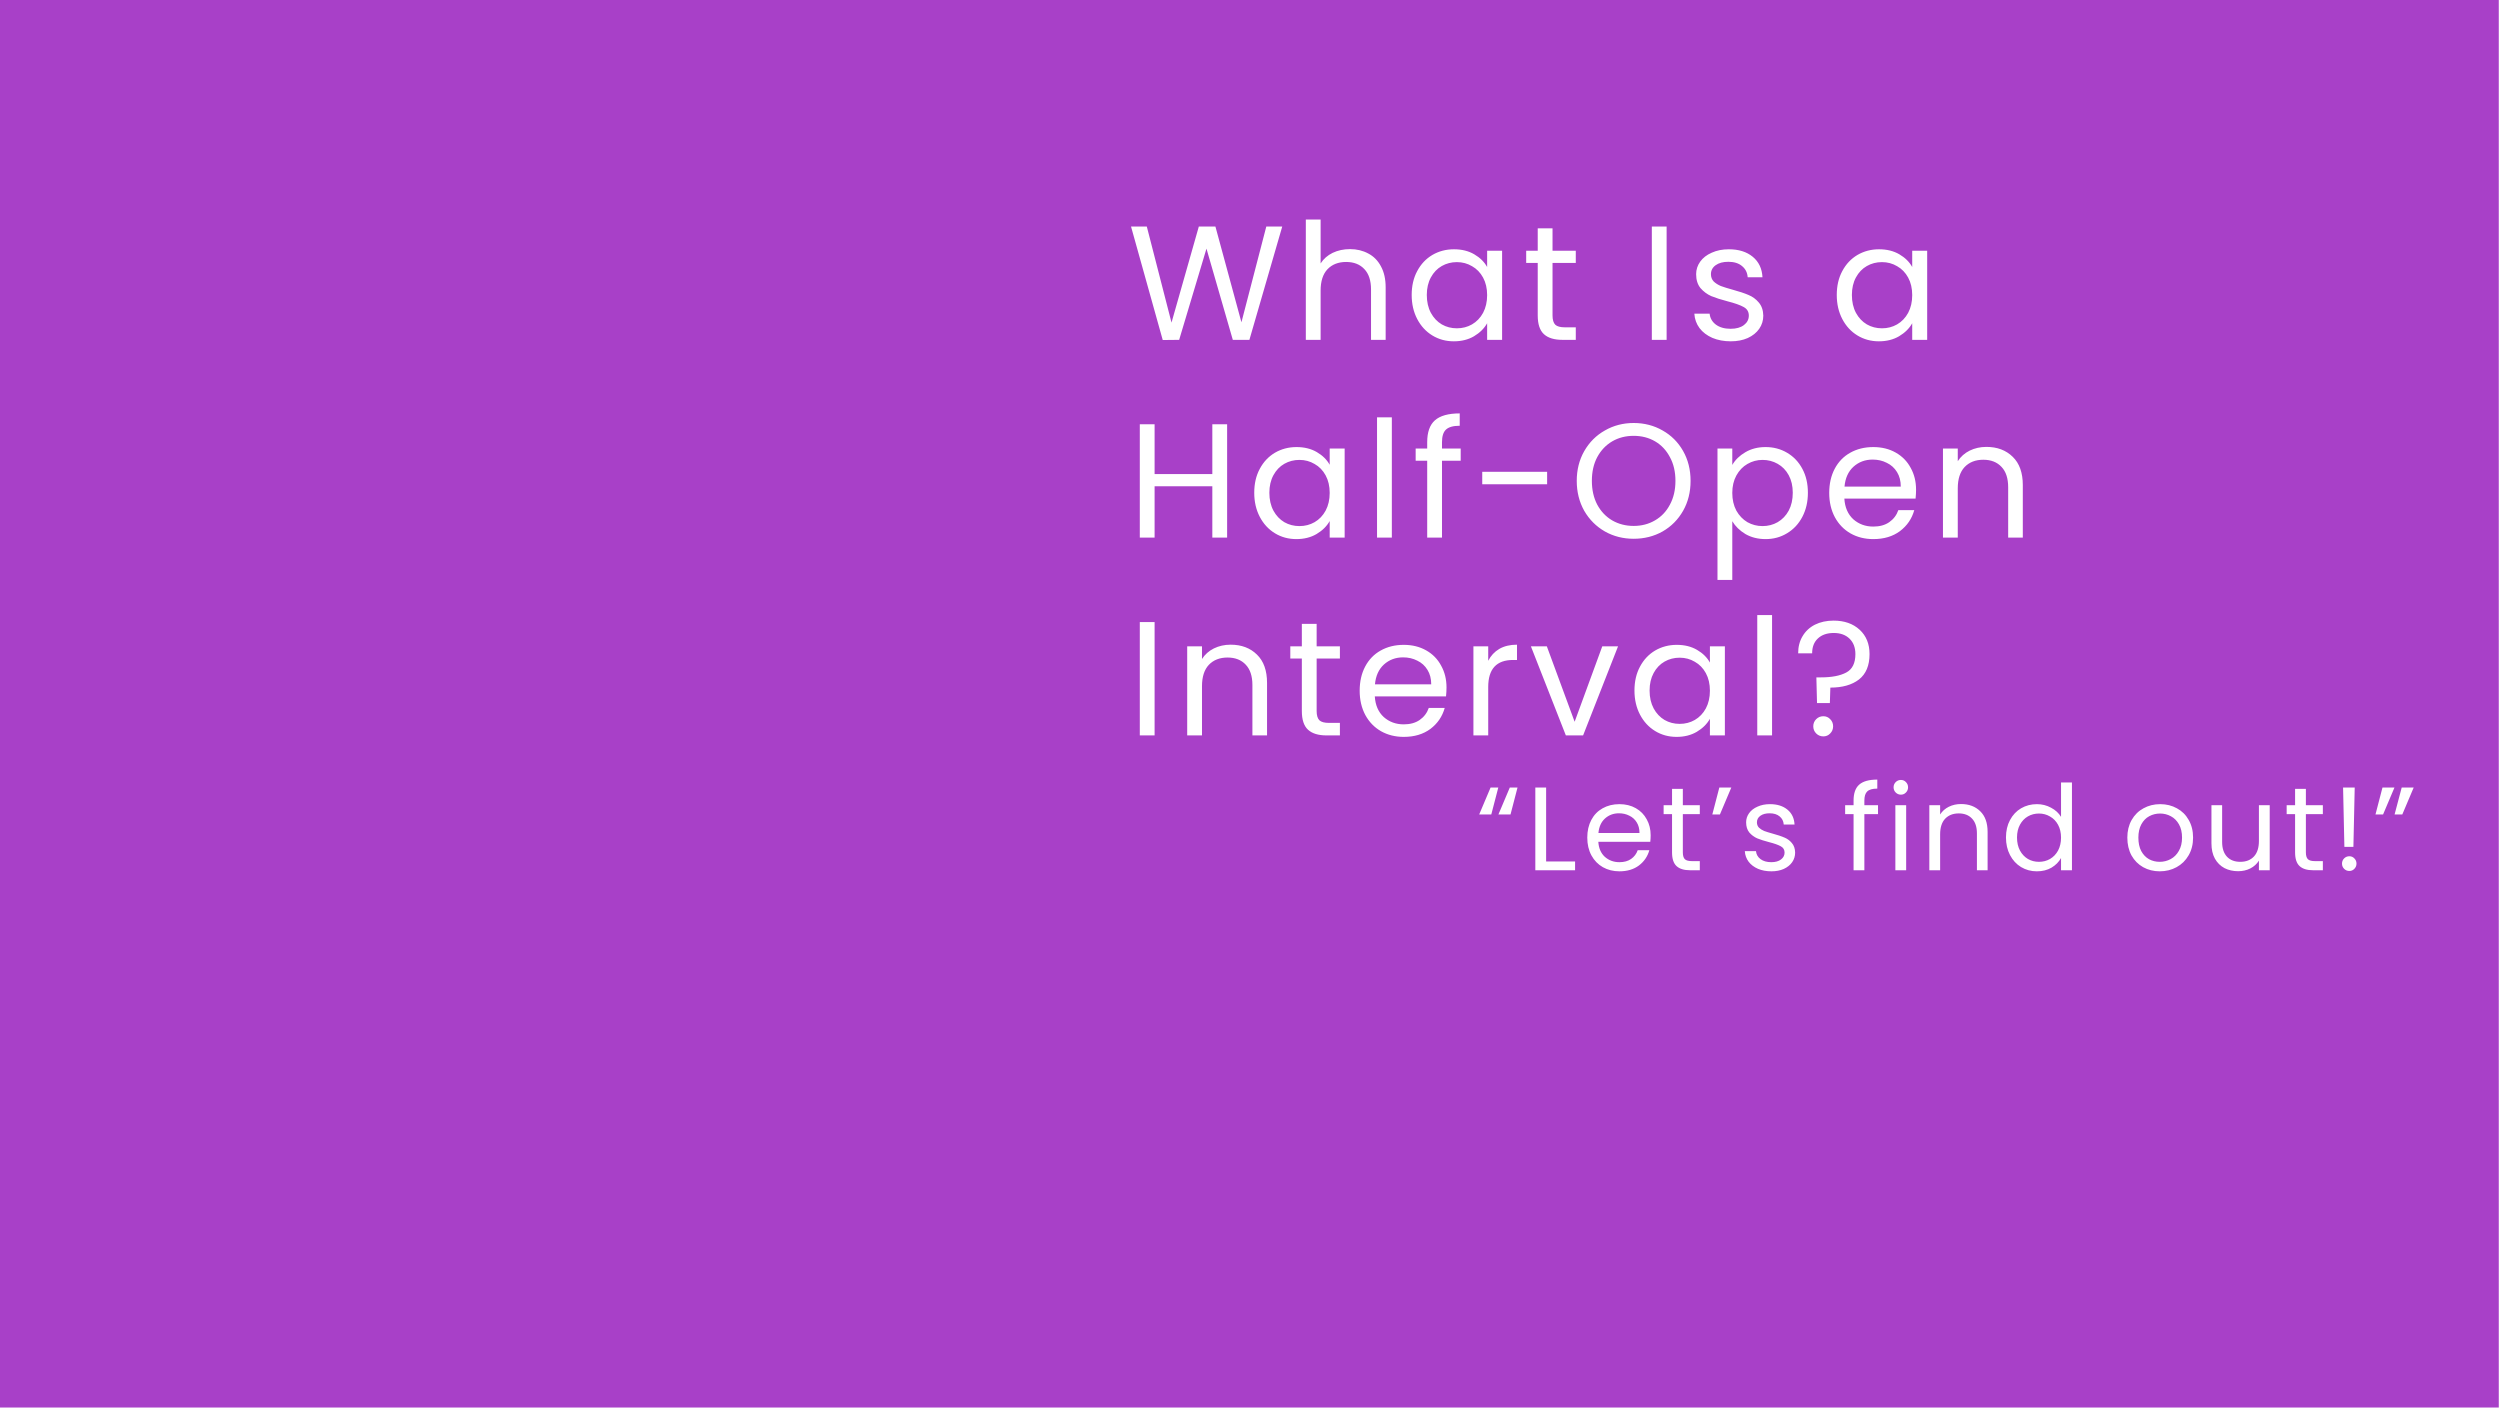 <svg width="316" height="178" viewBox="0 0 316 178" fill="none" xmlns="http://www.w3.org/2000/svg">
<g clip-path="url(#clip0_4084_2194)">
<rect width="315.846" height="177.91" fill="#A840C8"/>
<g filter="url(#filter0_d_4084_2194)">
<path d="M162.076 25.674L157.924 40H155.827L152.498 28.47L149.045 40L146.969 40.021L142.961 25.674H144.955L148.079 37.821L151.532 25.674H153.628L156.917 37.78L160.061 25.674H162.076ZM170.646 28.531C171.496 28.531 172.263 28.716 172.948 29.086C173.633 29.442 174.168 29.984 174.551 30.71C174.949 31.436 175.147 32.32 175.147 33.361V40H173.298V33.628C173.298 32.505 173.017 31.648 172.455 31.059C171.893 30.456 171.126 30.155 170.153 30.155C169.166 30.155 168.378 30.463 167.789 31.08C167.214 31.696 166.926 32.594 166.926 33.772V40H165.056V24.791H166.926V30.34C167.296 29.764 167.803 29.319 168.447 29.004C169.105 28.689 169.838 28.531 170.646 28.531ZM178.437 34.327C178.437 33.176 178.67 32.169 179.136 31.306C179.602 30.429 180.239 29.751 181.047 29.271C181.869 28.791 182.78 28.552 183.781 28.552C184.767 28.552 185.624 28.764 186.35 29.189C187.076 29.614 187.617 30.148 187.974 30.792V28.737H189.865V40H187.974V37.904C187.604 38.561 187.049 39.109 186.309 39.548C185.583 39.973 184.733 40.185 183.76 40.185C182.76 40.185 181.856 39.938 181.047 39.445C180.239 38.952 179.602 38.26 179.136 37.369C178.67 36.478 178.437 35.465 178.437 34.327ZM187.974 34.348C187.974 33.498 187.802 32.758 187.46 32.128C187.117 31.498 186.651 31.018 186.062 30.689C185.487 30.347 184.849 30.175 184.151 30.175C183.452 30.175 182.815 30.34 182.239 30.669C181.664 30.998 181.205 31.477 180.862 32.108C180.52 32.738 180.348 33.478 180.348 34.327C180.348 35.191 180.52 35.944 180.862 36.588C181.205 37.218 181.664 37.705 182.239 38.047C182.815 38.376 183.452 38.541 184.151 38.541C184.849 38.541 185.487 38.376 186.062 38.047C186.651 37.705 187.117 37.218 187.46 36.588C187.802 35.944 187.974 35.197 187.974 34.348ZM196.24 30.278V36.917C196.24 37.465 196.356 37.856 196.589 38.089C196.822 38.308 197.226 38.417 197.802 38.417H199.179V40H197.494C196.452 40 195.671 39.76 195.15 39.281C194.63 38.801 194.369 38.013 194.369 36.917V30.278H192.91V28.737H194.369V25.9H196.24V28.737H199.179V30.278H196.24ZM210.661 25.674V40H208.791V25.674H210.661ZM218.769 40.185C217.906 40.185 217.132 40.041 216.447 39.753C215.762 39.452 215.22 39.041 214.823 38.52C214.426 37.986 214.206 37.376 214.165 36.691H216.097C216.152 37.253 216.412 37.712 216.878 38.068C217.358 38.424 217.981 38.602 218.749 38.602C219.461 38.602 220.023 38.445 220.434 38.13C220.845 37.815 221.051 37.417 221.051 36.938C221.051 36.444 220.831 36.081 220.393 35.848C219.955 35.602 219.276 35.362 218.358 35.129C217.522 34.91 216.837 34.69 216.303 34.471C215.782 34.238 215.33 33.903 214.946 33.464C214.576 33.012 214.391 32.423 214.391 31.696C214.391 31.121 214.563 30.593 214.905 30.114C215.248 29.634 215.734 29.257 216.365 28.983C216.995 28.696 217.714 28.552 218.523 28.552C219.77 28.552 220.777 28.867 221.544 29.497C222.311 30.128 222.722 30.991 222.777 32.087H220.907C220.866 31.498 220.626 31.025 220.187 30.669C219.763 30.312 219.187 30.134 218.461 30.134C217.79 30.134 217.255 30.278 216.858 30.566C216.46 30.854 216.262 31.23 216.262 31.696C216.262 32.066 216.378 32.375 216.611 32.621C216.858 32.854 217.159 33.046 217.516 33.197C217.885 33.334 218.392 33.491 219.036 33.669C219.845 33.889 220.503 34.108 221.01 34.327C221.517 34.533 221.948 34.848 222.304 35.273C222.674 35.697 222.866 36.252 222.88 36.938C222.88 37.554 222.709 38.109 222.366 38.602C222.024 39.096 221.537 39.486 220.907 39.774C220.29 40.048 219.578 40.185 218.769 40.185ZM232.167 34.327C232.167 33.176 232.4 32.169 232.866 31.306C233.332 30.429 233.969 29.751 234.777 29.271C235.6 28.791 236.511 28.552 237.511 28.552C238.498 28.552 239.354 28.764 240.08 29.189C240.806 29.614 241.348 30.148 241.704 30.792V28.737H243.595V40H241.704V37.904C241.334 38.561 240.779 39.109 240.039 39.548C239.313 39.973 238.463 40.185 237.491 40.185C236.49 40.185 235.586 39.938 234.777 39.445C233.969 38.952 233.332 38.26 232.866 37.369C232.4 36.478 232.167 35.465 232.167 34.327ZM241.704 34.348C241.704 33.498 241.533 32.758 241.19 32.128C240.848 31.498 240.382 31.018 239.793 30.689C239.217 30.347 238.58 30.175 237.881 30.175C237.182 30.175 236.545 30.34 235.97 30.669C235.394 30.998 234.935 31.477 234.592 32.108C234.25 32.738 234.079 33.478 234.079 34.327C234.079 35.191 234.25 35.944 234.592 36.588C234.935 37.218 235.394 37.705 235.97 38.047C236.545 38.376 237.182 38.541 237.881 38.541C238.58 38.541 239.217 38.376 239.793 38.047C240.382 37.705 240.848 37.218 241.19 36.588C241.533 35.944 241.704 35.197 241.704 34.348ZM155.108 50.674V65H153.238V58.505H145.941V65H144.071V50.674H145.941V56.964H153.238V50.674H155.108ZM158.536 59.327C158.536 58.176 158.769 57.169 159.235 56.306C159.701 55.429 160.338 54.751 161.146 54.271C161.968 53.791 162.88 53.552 163.88 53.552C164.866 53.552 165.723 53.764 166.449 54.189C167.175 54.614 167.717 55.148 168.073 55.792V53.737H169.964V65H168.073V62.904C167.703 63.561 167.148 64.109 166.408 64.548C165.682 64.973 164.832 65.185 163.859 65.185C162.859 65.185 161.955 64.938 161.146 64.445C160.338 63.952 159.701 63.26 159.235 62.369C158.769 61.478 158.536 60.465 158.536 59.327ZM168.073 59.348C168.073 58.498 167.902 57.758 167.559 57.128C167.216 56.498 166.751 56.018 166.161 55.689C165.586 55.347 164.949 55.175 164.25 55.175C163.551 55.175 162.914 55.34 162.338 55.669C161.763 55.998 161.304 56.477 160.961 57.108C160.619 57.738 160.447 58.478 160.447 59.327C160.447 60.191 160.619 60.944 160.961 61.588C161.304 62.218 161.763 62.705 162.338 63.047C162.914 63.376 163.551 63.541 164.25 63.541C164.949 63.541 165.586 63.376 166.161 63.047C166.751 62.705 167.216 62.218 167.559 61.588C167.902 60.944 168.073 60.197 168.073 59.348ZM175.928 49.791V65H174.057V49.791H175.928ZM184.632 55.278H182.268V65H180.398V55.278H178.939V53.737H180.398V52.935C180.398 51.675 180.72 50.757 181.364 50.181C182.022 49.592 183.07 49.297 184.509 49.297V50.859C183.687 50.859 183.104 51.024 182.762 51.352C182.433 51.668 182.268 52.195 182.268 52.935V53.737H184.632V55.278ZM195.556 56.676V58.258H187.355V56.676H195.556ZM206.494 65.144C205.165 65.144 203.952 64.836 202.856 64.219C201.76 63.589 200.89 62.719 200.246 61.609C199.616 60.485 199.301 59.224 199.301 57.827C199.301 56.429 199.616 55.175 200.246 54.066C200.89 52.942 201.76 52.072 202.856 51.455C203.952 50.825 205.165 50.51 206.494 50.51C207.837 50.51 209.057 50.825 210.153 51.455C211.249 52.072 212.112 52.935 212.743 54.045C213.373 55.155 213.688 56.416 213.688 57.827C213.688 59.238 213.373 60.499 212.743 61.609C212.112 62.719 211.249 63.589 210.153 64.219C209.057 64.836 207.837 65.144 206.494 65.144ZM206.494 63.52C207.495 63.52 208.392 63.287 209.187 62.821C209.995 62.355 210.625 61.691 211.078 60.828C211.544 59.964 211.776 58.964 211.776 57.827C211.776 56.676 211.544 55.676 211.078 54.826C210.625 53.963 210.002 53.298 209.207 52.832C208.413 52.367 207.508 52.133 206.494 52.133C205.48 52.133 204.576 52.367 203.781 52.832C202.986 53.298 202.356 53.963 201.89 54.826C201.438 55.676 201.212 56.676 201.212 57.827C201.212 58.964 201.438 59.964 201.89 60.828C202.356 61.691 202.986 62.355 203.781 62.821C204.59 63.287 205.494 63.52 206.494 63.52ZM218.961 55.813C219.33 55.169 219.879 54.634 220.605 54.209C221.345 53.771 222.201 53.552 223.174 53.552C224.174 53.552 225.079 53.791 225.887 54.271C226.709 54.751 227.353 55.429 227.819 56.306C228.285 57.169 228.518 58.176 228.518 59.327C228.518 60.465 228.285 61.478 227.819 62.369C227.353 63.26 226.709 63.952 225.887 64.445C225.079 64.938 224.174 65.185 223.174 65.185C222.215 65.185 221.365 64.973 220.625 64.548C219.899 64.109 219.344 63.568 218.961 62.924V70.344H217.09V53.737H218.961V55.813ZM226.606 59.327C226.606 58.478 226.435 57.738 226.093 57.108C225.75 56.477 225.284 55.998 224.695 55.669C224.119 55.34 223.482 55.175 222.783 55.175C222.098 55.175 221.461 55.347 220.872 55.689C220.297 56.018 219.831 56.505 219.474 57.149C219.132 57.779 218.961 58.512 218.961 59.348C218.961 60.197 219.132 60.944 219.474 61.588C219.831 62.218 220.297 62.705 220.872 63.047C221.461 63.376 222.098 63.541 222.783 63.541C223.482 63.541 224.119 63.376 224.695 63.047C225.284 62.705 225.75 62.218 226.093 61.588C226.435 60.944 226.606 60.191 226.606 59.327ZM242.19 58.937C242.19 59.293 242.169 59.67 242.128 60.067H233.126C233.194 61.177 233.571 62.047 234.256 62.678C234.955 63.294 235.797 63.602 236.784 63.602C237.592 63.602 238.264 63.417 238.798 63.047C239.346 62.664 239.73 62.157 239.949 61.526H241.963C241.662 62.609 241.059 63.493 240.155 64.178C239.25 64.849 238.127 65.185 236.784 65.185C235.715 65.185 234.756 64.945 233.907 64.466C233.071 63.986 232.413 63.308 231.933 62.431C231.454 61.54 231.214 60.513 231.214 59.348C231.214 58.183 231.447 57.162 231.913 56.285C232.379 55.408 233.03 54.737 233.865 54.271C234.715 53.791 235.688 53.552 236.784 53.552C237.853 53.552 238.798 53.785 239.62 54.251C240.443 54.716 241.073 55.36 241.511 56.183C241.963 56.991 242.19 57.909 242.19 58.937ZM240.258 58.546C240.258 57.834 240.1 57.224 239.785 56.717C239.47 56.196 239.038 55.806 238.49 55.545C237.956 55.271 237.36 55.134 236.702 55.134C235.756 55.134 234.948 55.436 234.276 56.039C233.619 56.642 233.242 57.477 233.146 58.546H240.258ZM251.079 53.531C252.449 53.531 253.559 53.949 254.409 54.785C255.258 55.607 255.683 56.799 255.683 58.361V65H253.833V58.628C253.833 57.505 253.552 56.648 252.991 56.059C252.429 55.456 251.662 55.155 250.689 55.155C249.702 55.155 248.914 55.463 248.325 56.08C247.75 56.696 247.462 57.594 247.462 58.772V65H245.591V53.737H247.462V55.34C247.832 54.764 248.332 54.319 248.962 54.004C249.606 53.689 250.312 53.531 251.079 53.531ZM145.941 75.674V90H144.071V75.674H145.941ZM155.55 78.531C156.92 78.531 158.03 78.949 158.879 79.785C159.729 80.607 160.154 81.799 160.154 83.361V90H158.304V83.628C158.304 82.505 158.023 81.648 157.461 81.059C156.899 80.456 156.132 80.155 155.159 80.155C154.173 80.155 153.385 80.463 152.796 81.08C152.22 81.696 151.932 82.594 151.932 83.772V90H150.062V78.737H151.932V80.34C152.302 79.764 152.802 79.319 153.433 79.004C154.077 78.689 154.782 78.531 155.55 78.531ZM166.424 80.278V86.917C166.424 87.465 166.54 87.856 166.773 88.088C167.006 88.308 167.41 88.417 167.986 88.417H169.363V90H167.677C166.636 90 165.855 89.76 165.334 89.281C164.813 88.801 164.553 88.013 164.553 86.917V80.278H163.094V78.737H164.553V75.9H166.424V78.737H169.363V80.278H166.424ZM182.839 83.937C182.839 84.293 182.818 84.67 182.777 85.067H173.775C173.843 86.177 174.22 87.047 174.905 87.677C175.604 88.294 176.446 88.602 177.433 88.602C178.241 88.602 178.913 88.417 179.447 88.047C179.995 87.664 180.379 87.157 180.598 86.526H182.613C182.311 87.609 181.708 88.493 180.804 89.178C179.899 89.849 178.776 90.185 177.433 90.185C176.364 90.185 175.405 89.945 174.556 89.466C173.72 88.986 173.062 88.308 172.582 87.431C172.103 86.54 171.863 85.513 171.863 84.348C171.863 83.183 172.096 82.162 172.562 81.285C173.028 80.408 173.679 79.737 174.514 79.271C175.364 78.791 176.337 78.552 177.433 78.552C178.502 78.552 179.447 78.785 180.269 79.251C181.092 79.716 181.722 80.36 182.16 81.183C182.613 81.991 182.839 82.909 182.839 83.937ZM180.907 83.546C180.907 82.834 180.749 82.224 180.434 81.717C180.119 81.196 179.687 80.806 179.139 80.545C178.605 80.271 178.009 80.134 177.351 80.134C176.405 80.134 175.597 80.436 174.926 81.039C174.268 81.642 173.891 82.477 173.795 83.546H180.907ZM188.111 80.566C188.44 79.922 188.906 79.422 189.508 79.066C190.125 78.709 190.872 78.531 191.749 78.531V80.463H191.256C189.159 80.463 188.111 81.6 188.111 83.875V90H186.24V78.737H188.111V80.566ZM199.034 88.273L202.528 78.737H204.522L200.103 90H197.924L193.505 78.737H195.519L199.034 88.273ZM206.596 84.327C206.596 83.176 206.829 82.169 207.295 81.306C207.761 80.429 208.398 79.751 209.207 79.271C210.029 78.791 210.94 78.552 211.94 78.552C212.927 78.552 213.783 78.764 214.509 79.189C215.236 79.614 215.777 80.148 216.133 80.792V78.737H218.024V90H216.133V87.903C215.763 88.561 215.208 89.109 214.468 89.548C213.742 89.973 212.893 90.185 211.92 90.185C210.919 90.185 210.015 89.938 209.207 89.445C208.398 88.952 207.761 88.26 207.295 87.369C206.829 86.478 206.596 85.465 206.596 84.327ZM216.133 84.348C216.133 83.498 215.962 82.758 215.619 82.128C215.277 81.498 214.811 81.018 214.222 80.689C213.646 80.347 213.009 80.175 212.31 80.175C211.611 80.175 210.974 80.34 210.399 80.669C209.823 80.998 209.364 81.477 209.022 82.108C208.679 82.738 208.508 83.478 208.508 84.327C208.508 85.191 208.679 85.944 209.022 86.588C209.364 87.218 209.823 87.705 210.399 88.047C210.974 88.376 211.611 88.541 212.31 88.541C213.009 88.541 213.646 88.376 214.222 88.047C214.811 87.705 215.277 87.218 215.619 86.588C215.962 85.944 216.133 85.197 216.133 84.348ZM223.988 74.79V90H222.118V74.79H223.988ZM231.768 75.489C233.124 75.489 234.22 75.873 235.056 76.64C235.892 77.408 236.31 78.435 236.31 79.723C236.31 81.162 235.864 82.231 234.974 82.93C234.083 83.615 232.877 83.957 231.356 83.957L231.295 85.91H229.671L229.589 82.662H230.185C231.541 82.662 232.603 82.457 233.371 82.046C234.138 81.635 234.522 80.861 234.522 79.723C234.522 78.901 234.275 78.25 233.782 77.771C233.288 77.291 232.624 77.051 231.788 77.051C230.939 77.051 230.267 77.284 229.774 77.75C229.294 78.202 229.054 78.826 229.054 79.621H227.287C227.287 78.798 227.472 78.079 227.842 77.462C228.212 76.832 228.732 76.346 229.404 76.003C230.089 75.661 230.877 75.489 231.768 75.489ZM230.473 90.123C230.116 90.123 229.815 90 229.568 89.753C229.322 89.507 229.198 89.205 229.198 88.849C229.198 88.493 229.322 88.191 229.568 87.945C229.815 87.698 230.116 87.575 230.473 87.575C230.815 87.575 231.103 87.698 231.336 87.945C231.583 88.191 231.706 88.493 231.706 88.849C231.706 89.205 231.583 89.507 231.336 89.753C231.103 90 230.815 90.123 230.473 90.123Z" fill="white"/>
</g>
<path d="M188.499 102.95H186.969L188.409 99.545H189.384L188.499 102.95ZM190.929 102.95H189.399L190.839 99.545H191.814L190.929 102.95ZM195.43 108.89H199.09V110H194.065V99.545H195.43V108.89ZM208.642 105.575C208.642 105.835 208.627 106.11 208.597 106.4H202.027C202.077 107.21 202.352 107.845 202.852 108.305C203.362 108.755 203.977 108.98 204.697 108.98C205.287 108.98 205.777 108.845 206.167 108.575C206.567 108.295 206.847 107.925 207.007 107.465H208.477C208.257 108.255 207.817 108.9 207.157 109.4C206.497 109.89 205.677 110.135 204.697 110.135C203.917 110.135 203.217 109.96 202.597 109.61C201.987 109.26 201.507 108.765 201.157 108.125C200.807 107.475 200.632 106.725 200.632 105.875C200.632 105.025 200.802 104.28 201.142 103.64C201.482 103 201.957 102.51 202.567 102.17C203.187 101.82 203.897 101.645 204.697 101.645C205.477 101.645 206.167 101.815 206.767 102.155C207.367 102.495 207.827 102.965 208.147 103.565C208.477 104.155 208.642 104.825 208.642 105.575ZM207.232 105.29C207.232 104.77 207.117 104.325 206.887 103.955C206.657 103.575 206.342 103.29 205.942 103.1C205.552 102.9 205.117 102.8 204.637 102.8C203.947 102.8 203.357 103.02 202.867 103.46C202.387 103.9 202.112 104.51 202.042 105.29H207.232ZM212.711 102.905V107.75C212.711 108.15 212.796 108.435 212.966 108.605C213.136 108.765 213.431 108.845 213.851 108.845H214.856V110H213.626C212.866 110 212.296 109.825 211.916 109.475C211.536 109.125 211.346 108.55 211.346 107.75V102.905H210.281V101.78H211.346V99.71H212.711V101.78H214.856V102.905H212.711ZM217.322 99.545H218.837L217.397 102.95H216.437L217.322 99.545ZM223.905 110.135C223.275 110.135 222.71 110.03 222.21 109.82C221.71 109.6 221.315 109.3 221.025 108.92C220.735 108.53 220.575 108.085 220.545 107.585H221.955C221.995 107.995 222.185 108.33 222.525 108.59C222.875 108.85 223.33 108.98 223.89 108.98C224.41 108.98 224.82 108.865 225.12 108.635C225.42 108.405 225.57 108.115 225.57 107.765C225.57 107.405 225.41 107.14 225.09 106.97C224.77 106.79 224.275 106.615 223.605 106.445C222.995 106.285 222.495 106.125 222.105 105.965C221.725 105.795 221.395 105.55 221.115 105.23C220.845 104.9 220.71 104.47 220.71 103.94C220.71 103.52 220.835 103.135 221.085 102.785C221.335 102.435 221.69 102.16 222.15 101.96C222.61 101.75 223.135 101.645 223.725 101.645C224.635 101.645 225.37 101.875 225.93 102.335C226.49 102.795 226.79 103.425 226.83 104.225H225.465C225.435 103.795 225.26 103.45 224.94 103.19C224.63 102.93 224.21 102.8 223.68 102.8C223.19 102.8 222.8 102.905 222.51 103.115C222.22 103.325 222.075 103.6 222.075 103.94C222.075 104.21 222.16 104.435 222.33 104.615C222.51 104.785 222.73 104.925 222.99 105.035C223.26 105.135 223.63 105.25 224.1 105.38C224.69 105.54 225.17 105.7 225.54 105.86C225.91 106.01 226.225 106.24 226.485 106.55C226.755 106.86 226.895 107.265 226.905 107.765C226.905 108.215 226.78 108.62 226.53 108.98C226.28 109.34 225.925 109.625 225.465 109.835C225.015 110.035 224.495 110.135 223.905 110.135ZM237.381 102.905H235.656V110H234.291V102.905H233.226V101.78H234.291V101.195C234.291 100.275 234.526 99.605 234.996 99.185C235.476 98.755 236.241 98.54 237.291 98.54V99.68C236.691 99.68 236.266 99.8 236.016 100.04C235.776 100.27 235.656 100.655 235.656 101.195V101.78H237.381V102.905ZM240.279 100.445C240.019 100.445 239.799 100.355 239.619 100.175C239.439 99.995 239.349 99.775 239.349 99.515C239.349 99.255 239.439 99.035 239.619 98.855C239.799 98.675 240.019 98.585 240.279 98.585C240.529 98.585 240.739 98.675 240.909 98.855C241.089 99.035 241.179 99.255 241.179 99.515C241.179 99.775 241.089 99.995 240.909 100.175C240.739 100.355 240.529 100.445 240.279 100.445ZM240.939 101.78V110H239.574V101.78H240.939ZM247.873 101.63C248.873 101.63 249.683 101.935 250.303 102.545C250.923 103.145 251.233 104.015 251.233 105.155V110H249.883V105.35C249.883 104.53 249.678 103.905 249.268 103.475C248.858 103.035 248.298 102.815 247.588 102.815C246.868 102.815 246.293 103.04 245.863 103.49C245.443 103.94 245.233 104.595 245.233 105.455V110H243.868V101.78H245.233V102.95C245.503 102.53 245.868 102.205 246.328 101.975C246.798 101.745 247.313 101.63 247.873 101.63ZM253.555 105.86C253.555 105.02 253.725 104.285 254.065 103.655C254.405 103.015 254.87 102.52 255.46 102.17C256.06 101.82 256.73 101.645 257.47 101.645C258.11 101.645 258.705 101.795 259.255 102.095C259.805 102.385 260.225 102.77 260.515 103.25V98.9H261.895V110H260.515V108.455C260.245 108.945 259.845 109.35 259.315 109.67C258.785 109.98 258.165 110.135 257.455 110.135C256.725 110.135 256.06 109.955 255.46 109.595C254.87 109.235 254.405 108.73 254.065 108.08C253.725 107.43 253.555 106.69 253.555 105.86ZM260.515 105.875C260.515 105.255 260.39 104.715 260.14 104.255C259.89 103.795 259.55 103.445 259.12 103.205C258.7 102.955 258.235 102.83 257.725 102.83C257.215 102.83 256.75 102.95 256.33 103.19C255.91 103.43 255.575 103.78 255.325 104.24C255.075 104.7 254.95 105.24 254.95 105.86C254.95 106.49 255.075 107.04 255.325 107.51C255.575 107.97 255.91 108.325 256.33 108.575C256.75 108.815 257.215 108.935 257.725 108.935C258.235 108.935 258.7 108.815 259.12 108.575C259.55 108.325 259.89 107.97 260.14 107.51C260.39 107.04 260.515 106.495 260.515 105.875ZM272.99 110.135C272.22 110.135 271.52 109.96 270.89 109.61C270.27 109.26 269.78 108.765 269.42 108.125C269.07 107.475 268.895 106.725 268.895 105.875C268.895 105.035 269.075 104.295 269.435 103.655C269.805 103.005 270.305 102.51 270.935 102.17C271.565 101.82 272.27 101.645 273.05 101.645C273.83 101.645 274.535 101.82 275.165 102.17C275.795 102.51 276.29 103 276.65 103.64C277.02 104.28 277.205 105.025 277.205 105.875C277.205 106.725 277.015 107.475 276.635 108.125C276.265 108.765 275.76 109.26 275.12 109.61C274.48 109.96 273.77 110.135 272.99 110.135ZM272.99 108.935C273.48 108.935 273.94 108.82 274.37 108.59C274.8 108.36 275.145 108.015 275.405 107.555C275.675 107.095 275.81 106.535 275.81 105.875C275.81 105.215 275.68 104.655 275.42 104.195C275.16 103.735 274.82 103.395 274.4 103.175C273.98 102.945 273.525 102.83 273.035 102.83C272.535 102.83 272.075 102.945 271.655 103.175C271.245 103.395 270.915 103.735 270.665 104.195C270.415 104.655 270.29 105.215 270.29 105.875C270.29 106.545 270.41 107.11 270.65 107.57C270.9 108.03 271.23 108.375 271.64 108.605C272.05 108.825 272.5 108.935 272.99 108.935ZM286.892 101.78V110H285.527V108.785C285.267 109.205 284.902 109.535 284.432 109.775C283.972 110.005 283.462 110.12 282.902 110.12C282.262 110.12 281.687 109.99 281.177 109.73C280.667 109.46 280.262 109.06 279.962 108.53C279.672 108 279.527 107.355 279.527 106.595V101.78H280.877V106.415C280.877 107.225 281.082 107.85 281.492 108.29C281.902 108.72 282.462 108.935 283.172 108.935C283.902 108.935 284.477 108.71 284.897 108.26C285.317 107.81 285.527 107.155 285.527 106.295V101.78H286.892ZM291.464 102.905V107.75C291.464 108.15 291.549 108.435 291.719 108.605C291.889 108.765 292.184 108.845 292.604 108.845H293.609V110H292.379C291.619 110 291.049 109.825 290.669 109.475C290.289 109.125 290.099 108.55 290.099 107.75V102.905H289.034V101.78H290.099V99.71H291.464V101.78H293.609V102.905H291.464ZM297.635 99.545L297.47 107.045H296.33L296.165 99.545H297.635ZM296.96 110.09C296.7 110.09 296.48 110 296.3 109.82C296.12 109.64 296.03 109.42 296.03 109.16C296.03 108.9 296.12 108.68 296.3 108.5C296.48 108.32 296.7 108.23 296.96 108.23C297.21 108.23 297.42 108.32 297.59 108.5C297.77 108.68 297.86 108.9 297.86 109.16C297.86 109.42 297.77 109.64 297.59 109.82C297.42 110 297.21 110.09 296.96 110.09ZM301.145 99.545H302.66L301.22 102.95H300.26L301.145 99.545ZM303.575 99.545H305.09L303.65 102.95H302.675L303.575 99.545Z" fill="white"/>
</g>
<defs>
<filter id="filter0_d_4084_2194" x="137.058" y="21.845" width="124.529" height="77.201" filterUnits="userSpaceOnUse" color-interpolation-filters="sRGB">
<feFlood flood-opacity="0" result="BackgroundImageFix"/>
<feColorMatrix in="SourceAlpha" type="matrix" values="0 0 0 0 0 0 0 0 0 0 0 0 0 0 0 0 0 0 127 0" result="hardAlpha"/>
<feOffset dy="2.957"/>
<feGaussianBlur stdDeviation="2.952"/>
<feColorMatrix type="matrix" values="0 0 0 0 0 0 0 0 0 0 0 0 0 0 0 0 0 0 0.2 0"/>
<feBlend mode="normal" in2="BackgroundImageFix" result="effect1_dropShadow_4084_2194"/>
<feBlend mode="normal" in="SourceGraphic" in2="effect1_dropShadow_4084_2194" result="shape"/>
</filter>
<clipPath id="clip0_4084_2194">
<rect width="315.88" height="177.91" fill="white"/>
</clipPath>
</defs>
</svg>
